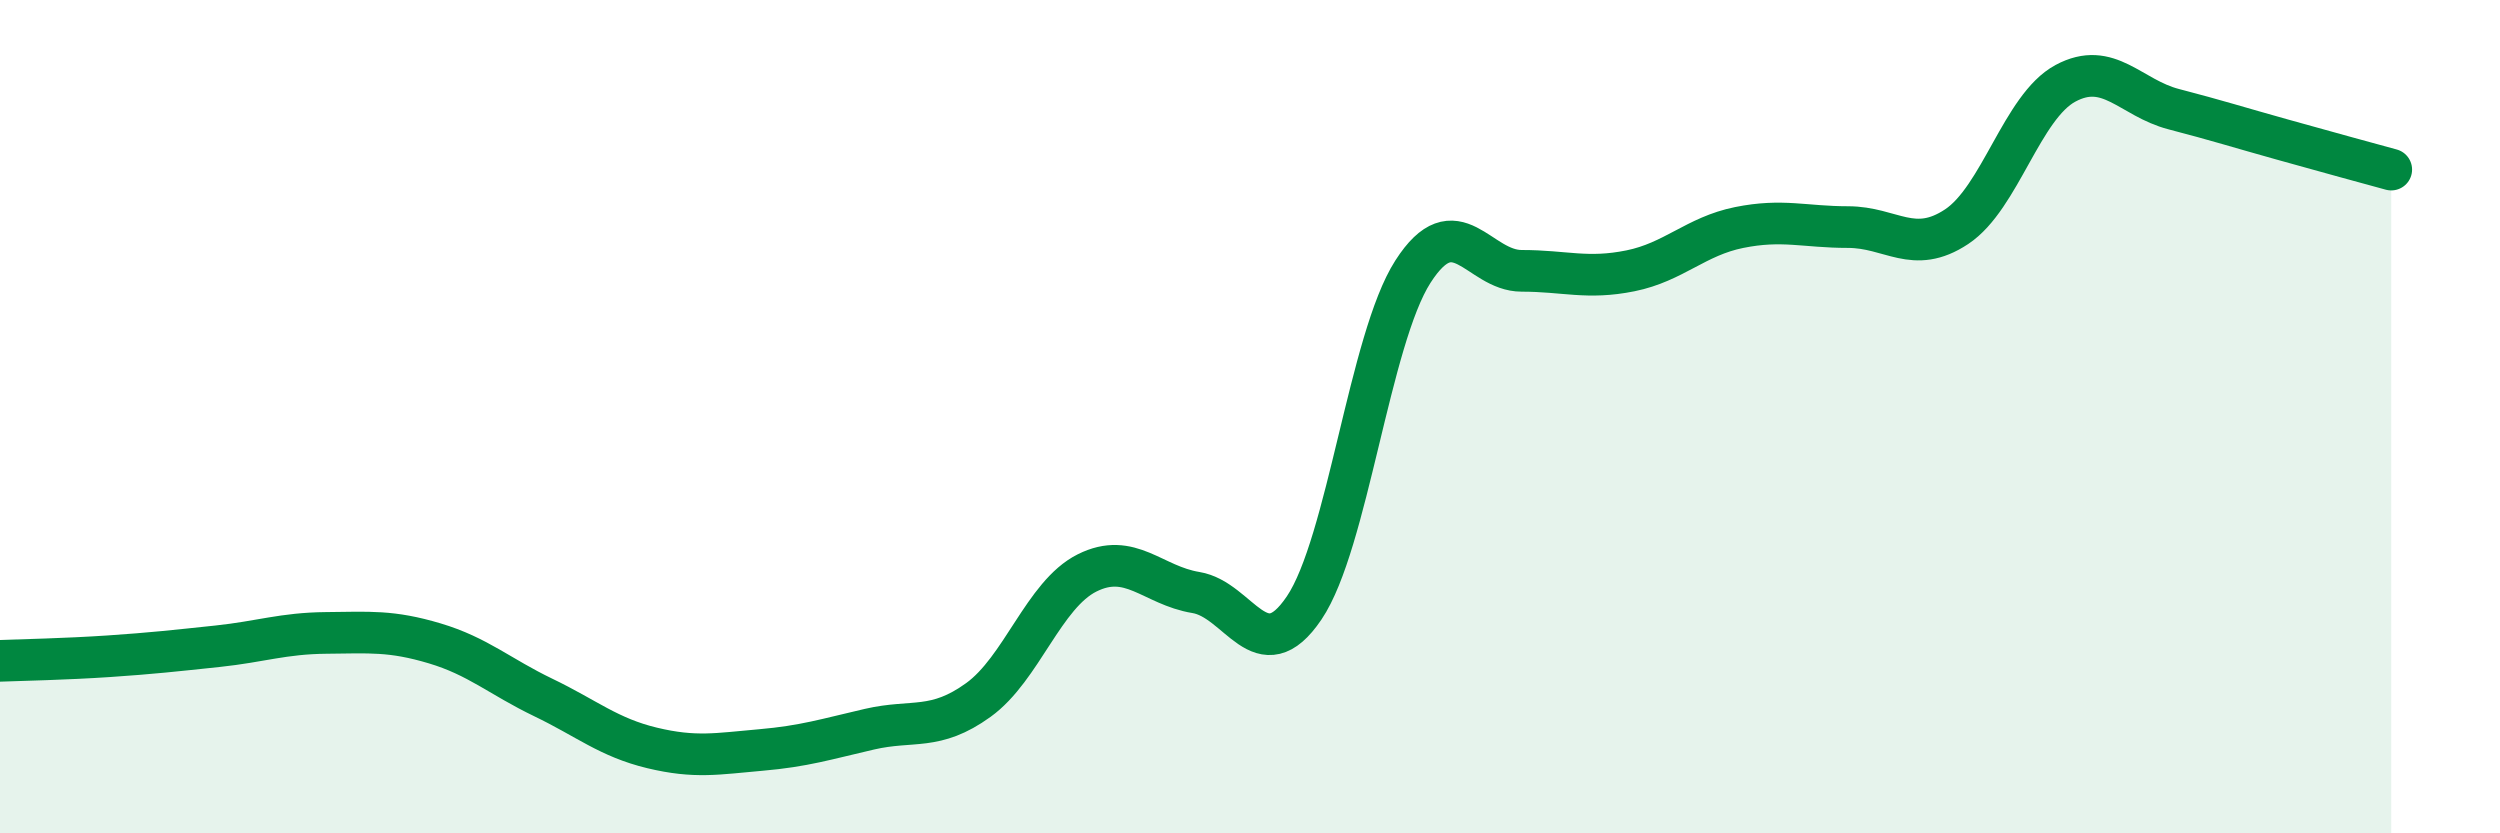 
    <svg width="60" height="20" viewBox="0 0 60 20" xmlns="http://www.w3.org/2000/svg">
      <path
        d="M 0,15.86 C 0.52,15.84 1.57,15.82 2.61,15.75 C 3.65,15.68 4.18,15.62 5.22,15.51 C 6.26,15.4 6.79,15.2 7.83,15.19 C 8.87,15.18 9.39,15.13 10.43,15.44 C 11.47,15.75 12,16.24 13.04,16.74 C 14.08,17.24 14.61,17.7 15.65,17.95 C 16.69,18.2 17.22,18.09 18.26,18 C 19.3,17.91 19.83,17.74 20.87,17.5 C 21.91,17.26 22.44,17.55 23.48,16.8 C 24.52,16.05 25.05,14.27 26.09,13.75 C 27.13,13.23 27.66,14.05 28.7,14.22 C 29.74,14.39 30.26,16.13 31.3,14.59 C 32.34,13.05 32.87,8.14 33.91,6.52 C 34.95,4.9 35.48,6.5 36.52,6.5 C 37.56,6.5 38.09,6.71 39.13,6.5 C 40.17,6.29 40.7,5.67 41.74,5.46 C 42.78,5.25 43.31,5.45 44.35,5.45 C 45.39,5.45 45.92,6.13 46.96,5.44 C 48,4.75 48.53,2.56 49.57,2 C 50.61,1.44 51.13,2.35 52.17,2.62 C 53.21,2.89 53.74,3.06 54.78,3.35 C 55.82,3.64 56.87,3.93 57.39,4.07L57.39 20L0 20Z"
        fill="#008740"
        opacity="0.1"
        stroke-linecap="round"
        stroke-linejoin="round"
      />
      <path
        d="M 0,15.86 C 0.52,15.84 1.57,15.82 2.61,15.75 C 3.65,15.68 4.18,15.62 5.22,15.51 C 6.26,15.4 6.79,15.2 7.83,15.19 C 8.87,15.18 9.39,15.13 10.43,15.44 C 11.47,15.75 12,16.24 13.04,16.74 C 14.08,17.24 14.61,17.7 15.65,17.95 C 16.69,18.2 17.22,18.09 18.26,18 C 19.3,17.91 19.83,17.74 20.87,17.5 C 21.91,17.26 22.44,17.55 23.48,16.8 C 24.52,16.05 25.05,14.27 26.09,13.75 C 27.13,13.23 27.66,14.05 28.7,14.22 C 29.74,14.39 30.26,16.13 31.3,14.59 C 32.34,13.05 32.87,8.14 33.91,6.52 C 34.95,4.9 35.48,6.5 36.52,6.5 C 37.56,6.5 38.09,6.71 39.13,6.5 C 40.17,6.29 40.7,5.67 41.74,5.46 C 42.78,5.25 43.31,5.45 44.35,5.45 C 45.39,5.45 45.92,6.13 46.96,5.44 C 48,4.75 48.53,2.56 49.57,2 C 50.61,1.44 51.13,2.35 52.17,2.62 C 53.21,2.89 53.74,3.06 54.78,3.35 C 55.82,3.64 56.87,3.93 57.39,4.07"
        stroke="#008740"
        stroke-width="1"
        fill="none"
        stroke-linecap="round"
        stroke-linejoin="round"
      />
    </svg>
  